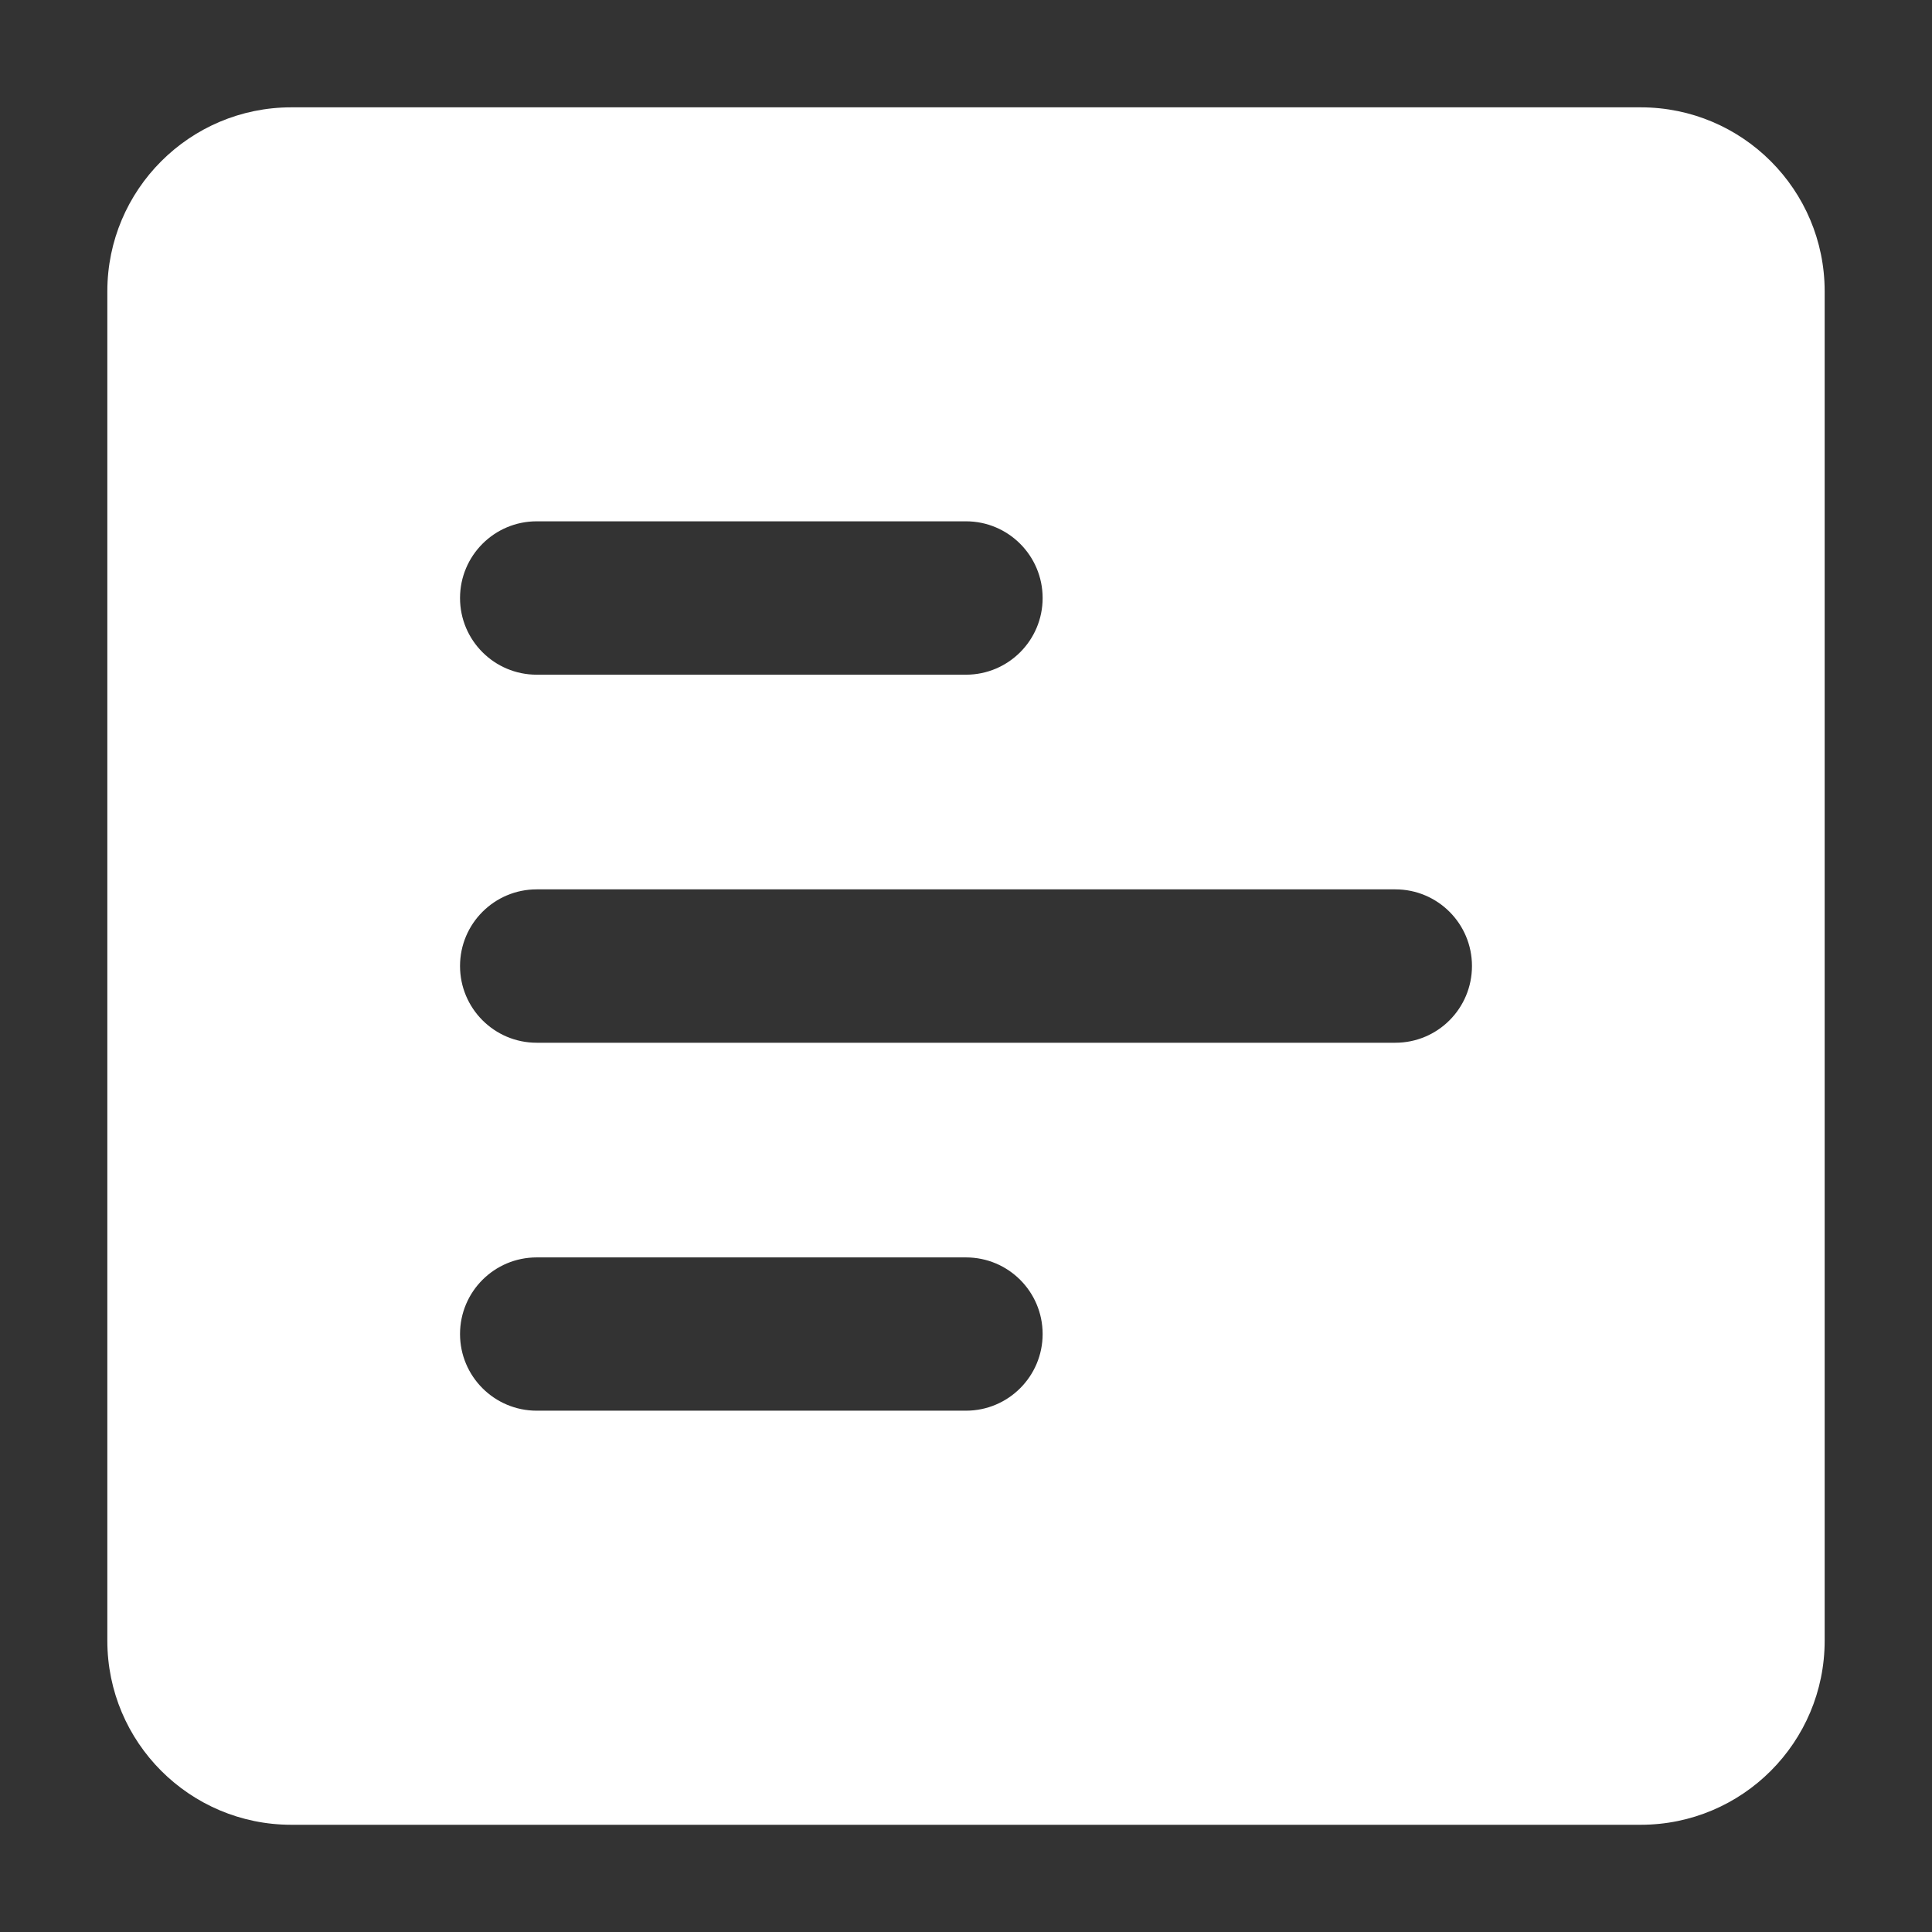 <svg width="18" height="18" viewBox="0 0 18 18" fill="none" xmlns="http://www.w3.org/2000/svg">
<rect x="0" y="0" width="18" height="18" fill="#333333" stroke="none"/>
<g clip-path="url(#clip0_2840_5828)">
<path fill-rule="evenodd" clip-rule="evenodd" d="M2.714 1C1.768 1 1 1.768 1 2.714V15.286C1 16.233 1.768 17.001 2.714 17.001H15.286C16.233 17.001 17 16.233 17 15.286V2.714C17 1.768 16.233 1 15.286 1H2.714ZM5 4.857C4.606 4.857 4.286 5.177 4.286 5.572C4.286 5.966 4.606 6.286 5 6.286H9C9.394 6.286 9.714 5.966 9.714 5.572C9.714 5.177 9.394 4.857 9 4.857H5ZM5 11.715C4.606 11.715 4.286 12.034 4.286 12.429C4.286 12.823 4.606 13.143 5 13.143H9C9.394 13.143 9.714 12.823 9.714 12.429C9.714 12.034 9.394 11.715 9 11.715H5ZM4.286 9C4.286 8.606 4.606 8.286 5 8.286H13C13.395 8.286 13.714 8.606 13.714 9C13.714 9.395 13.395 9.715 13 9.715H5C4.606 9.715 4.286 9.395 4.286 9Z" fill="white"/>
</g>
<defs>
<clipPath id="clip0_2840_5828">
<rect width="16" height="16.001" fill="white" transform="translate(1 1)"/>
</clipPath>
</defs>
</svg>
